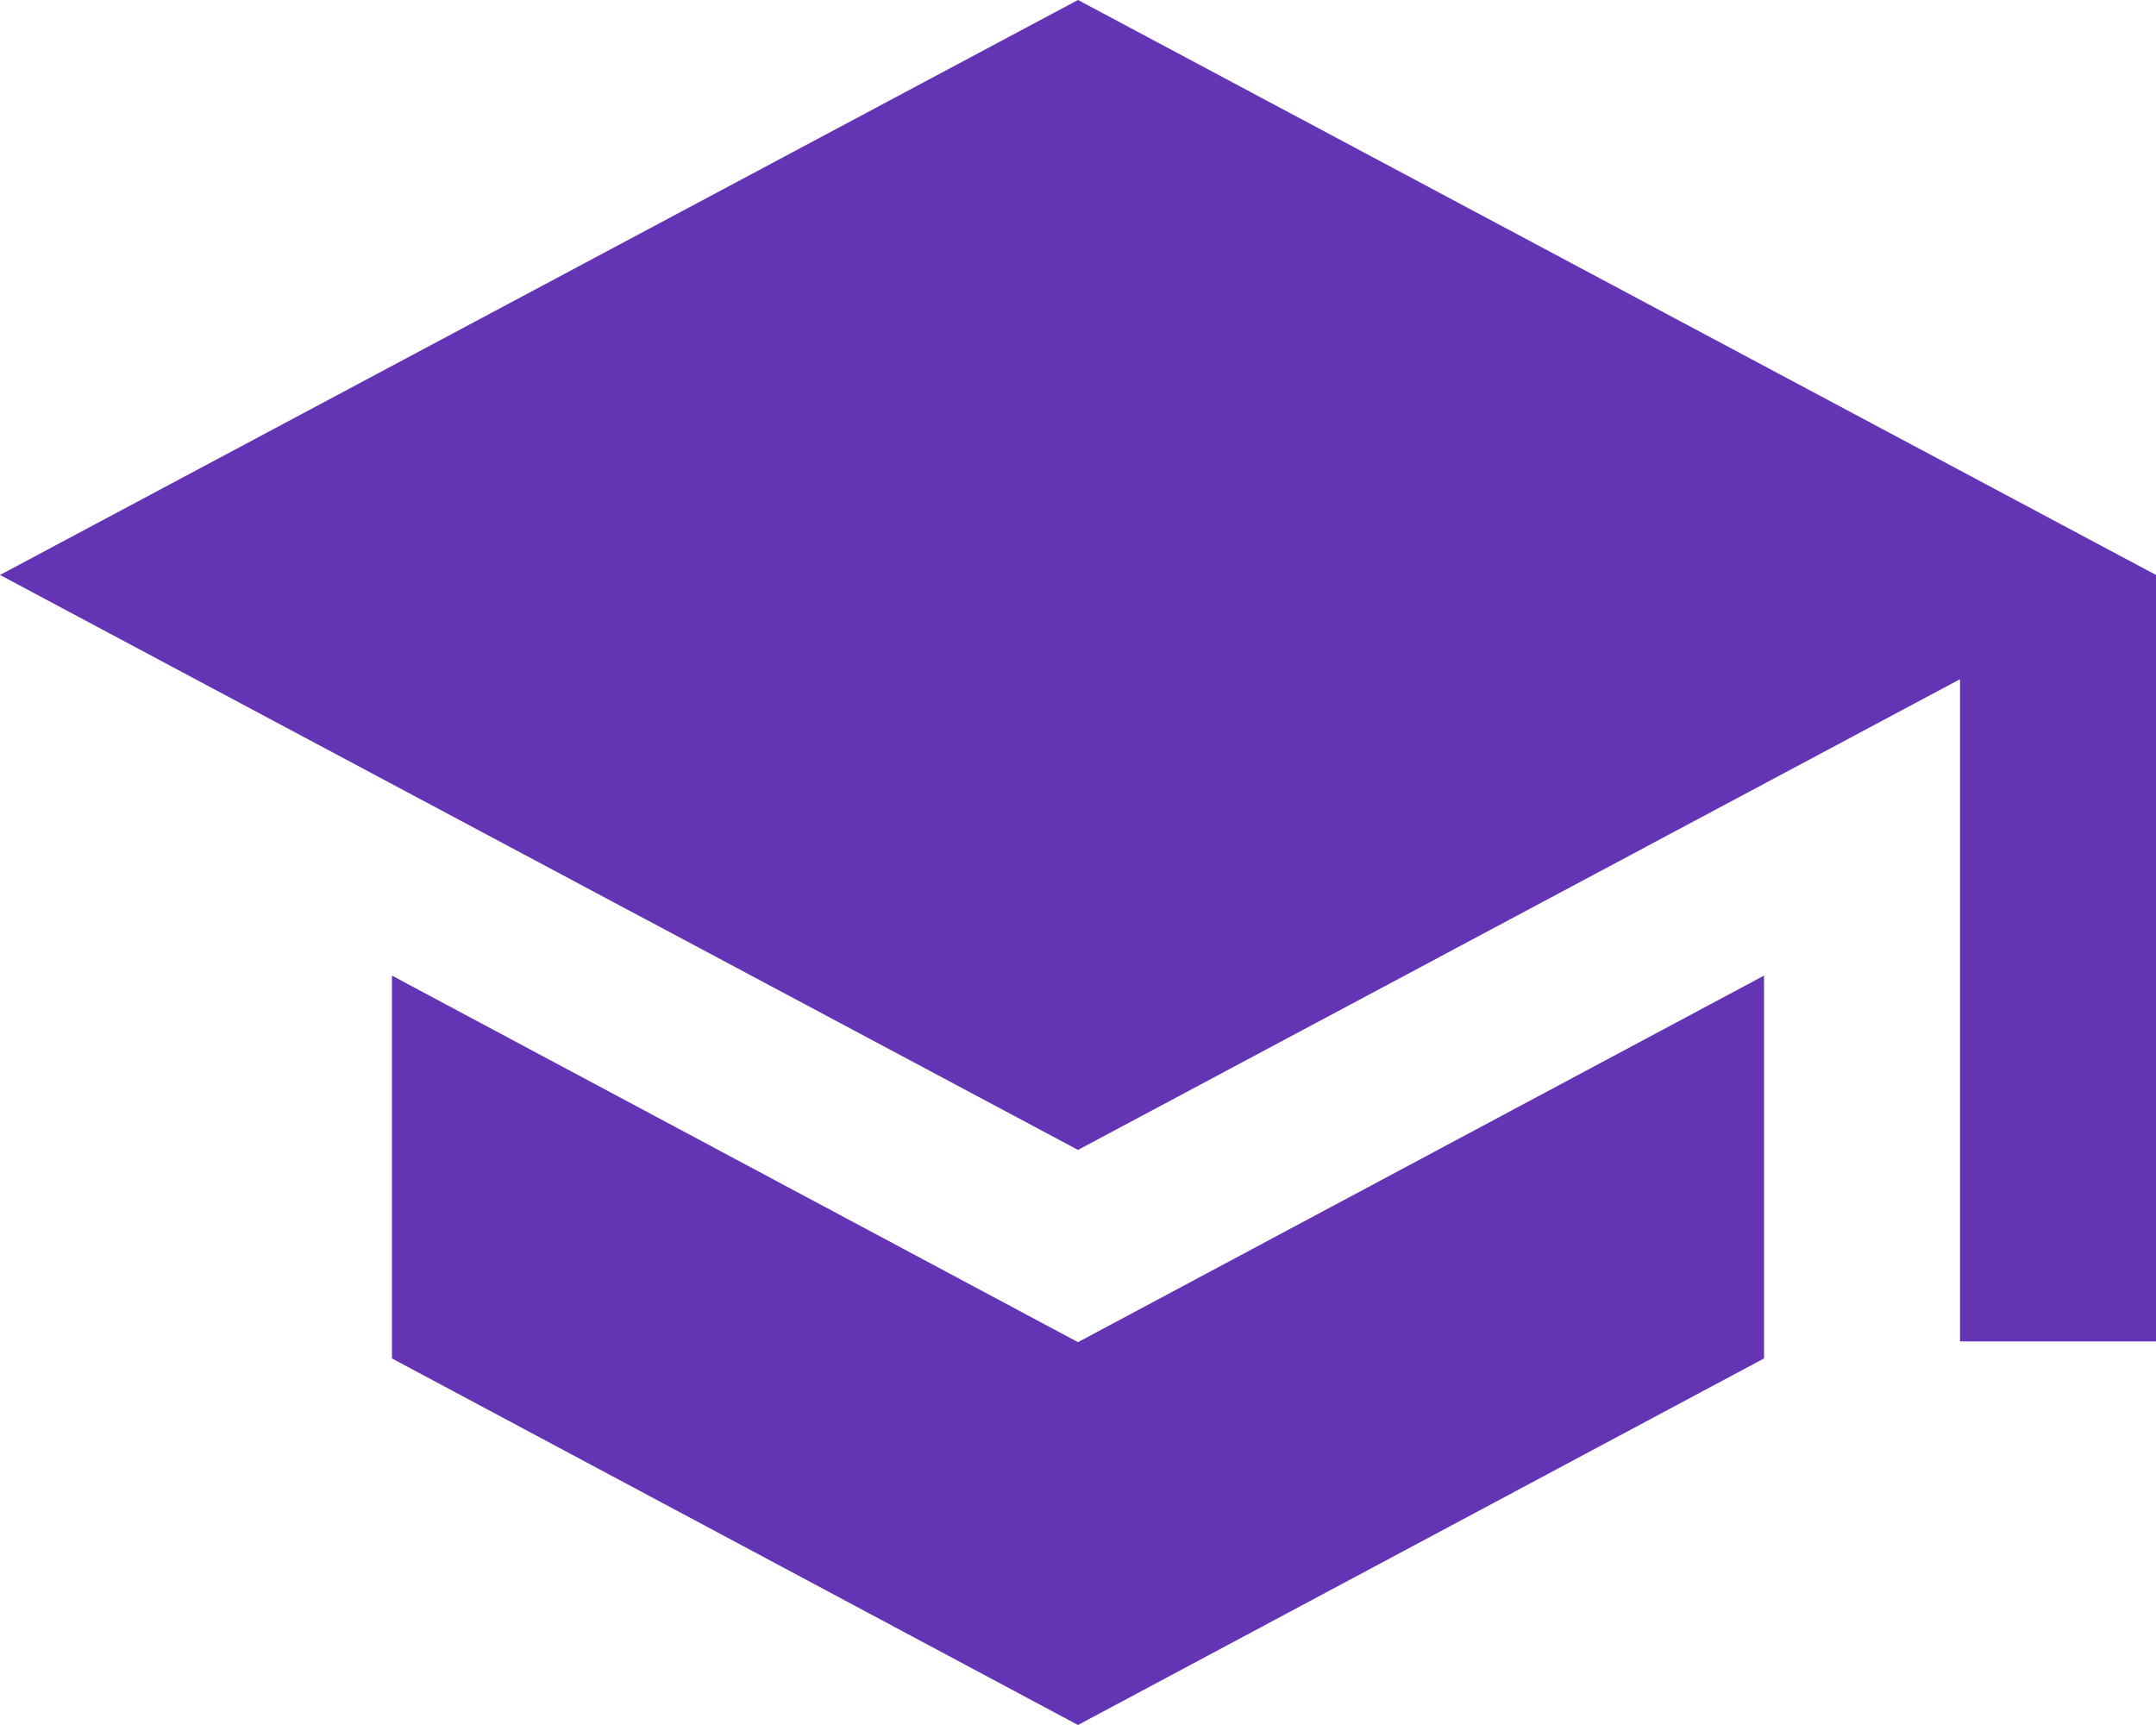 <svg xmlns="http://www.w3.org/2000/svg" width="20" height="16" viewBox="0 0 20 16">
    <path d="m11.5 4.5-10 5.333 10 5.333 8.182-4.366v6.142H21.5V9.833M5.136 13.549V17.1l6.364 3.4 6.364-3.4v-3.551l-6.364 3.4z" transform="translate(-1.5 -4.5)" style="fill:#6335b4"/>
</svg>
